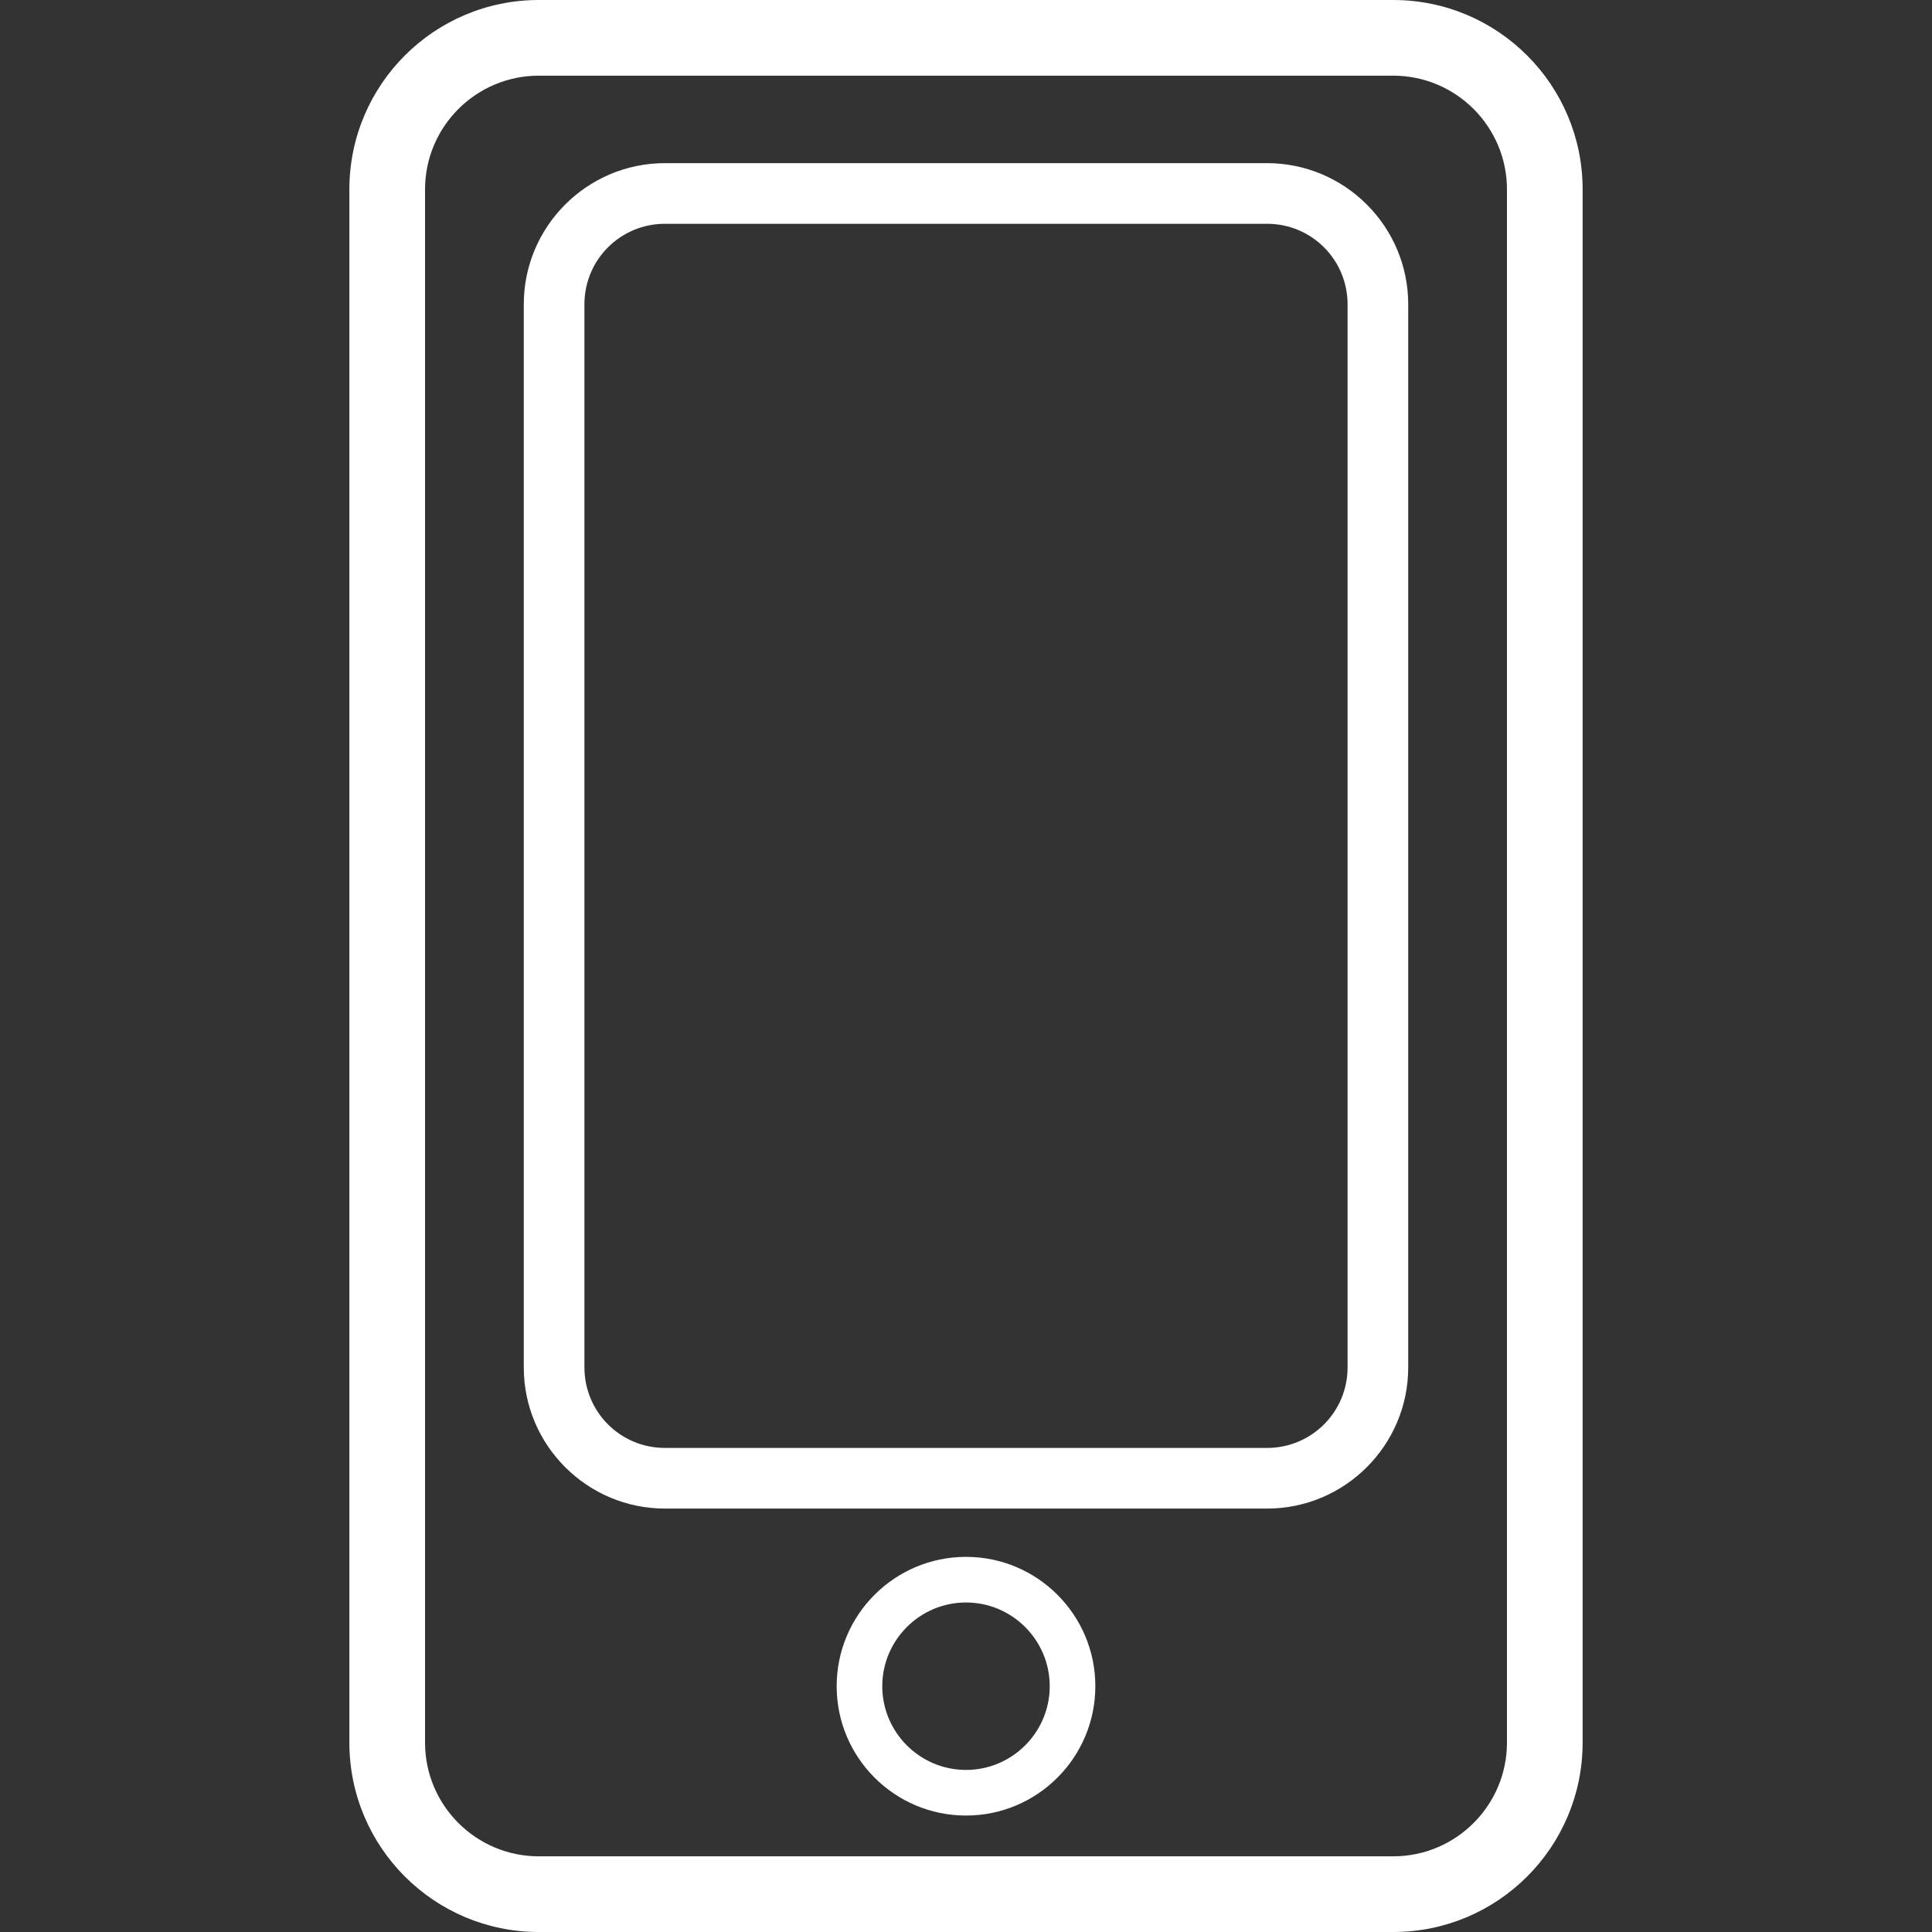 <?xml version="1.0" encoding="UTF-8"?>
<svg id="Capa_1" xmlns="http://www.w3.org/2000/svg" version="1.1" viewBox="0 0 36 36">
  <rect x="0" y="0" width="36" height="36" fill="#333333" stroke="none"/>
  <!-- Generator: Adobe Illustrator 30.0.0, SVG Export Plug-In . SVG Version: 2.1.1 Build 123)  -->
  <defs>
    <style>
      .st0 {
        fill: #fff;
      }
    </style>
  </defs>
  <path class="st0" d="M6.51,3.53v28.94c0,1.95,1.58,3.53,3.53,3.53h15.92c1.95,0,3.53-1.58,3.53-3.53V3.53c0-1.95-1.58-3.53-3.53-3.53h-15.92c-1.95,0-3.53,1.58-3.53,3.53ZM10.04,1.41h15.92c1.17,0,2.12.95,2.12,2.12v28.94c0,1.17-.95,2.12-2.12,2.12h-15.92c-1.17,0-2.12-.95-2.12-2.12V3.53c0-1.17.95-2.12,2.12-2.12Z"/>
  <path class="st0" d="M12.39,28.11h11.22c1.45,0,2.63-1.18,2.63-2.63V5.67c0-1.45-1.18-2.63-2.63-2.63h-11.22c-1.45,0-2.63,1.18-2.63,2.63v19.81c0,1.45,1.18,2.63,2.63,2.63ZM10.89,5.67c0-.83.67-1.5,1.5-1.5h11.22c.83,0,1.5.67,1.5,1.5v19.81c0,.83-.67,1.5-1.5,1.5h-11.22c-.83,0-1.5-.67-1.5-1.5V5.67Z"/>
  <path class="st0" d="M18,29.01c-1.33,0-2.41,1.08-2.41,2.41s1.08,2.41,2.41,2.41,2.41-1.08,2.41-2.41-1.08-2.41-2.41-2.41ZM18,32.98c-.86,0-1.56-.7-1.56-1.56s.7-1.56,1.56-1.56,1.56.7,1.56,1.56-.7,1.56-1.56,1.56Z"/>
</svg>
